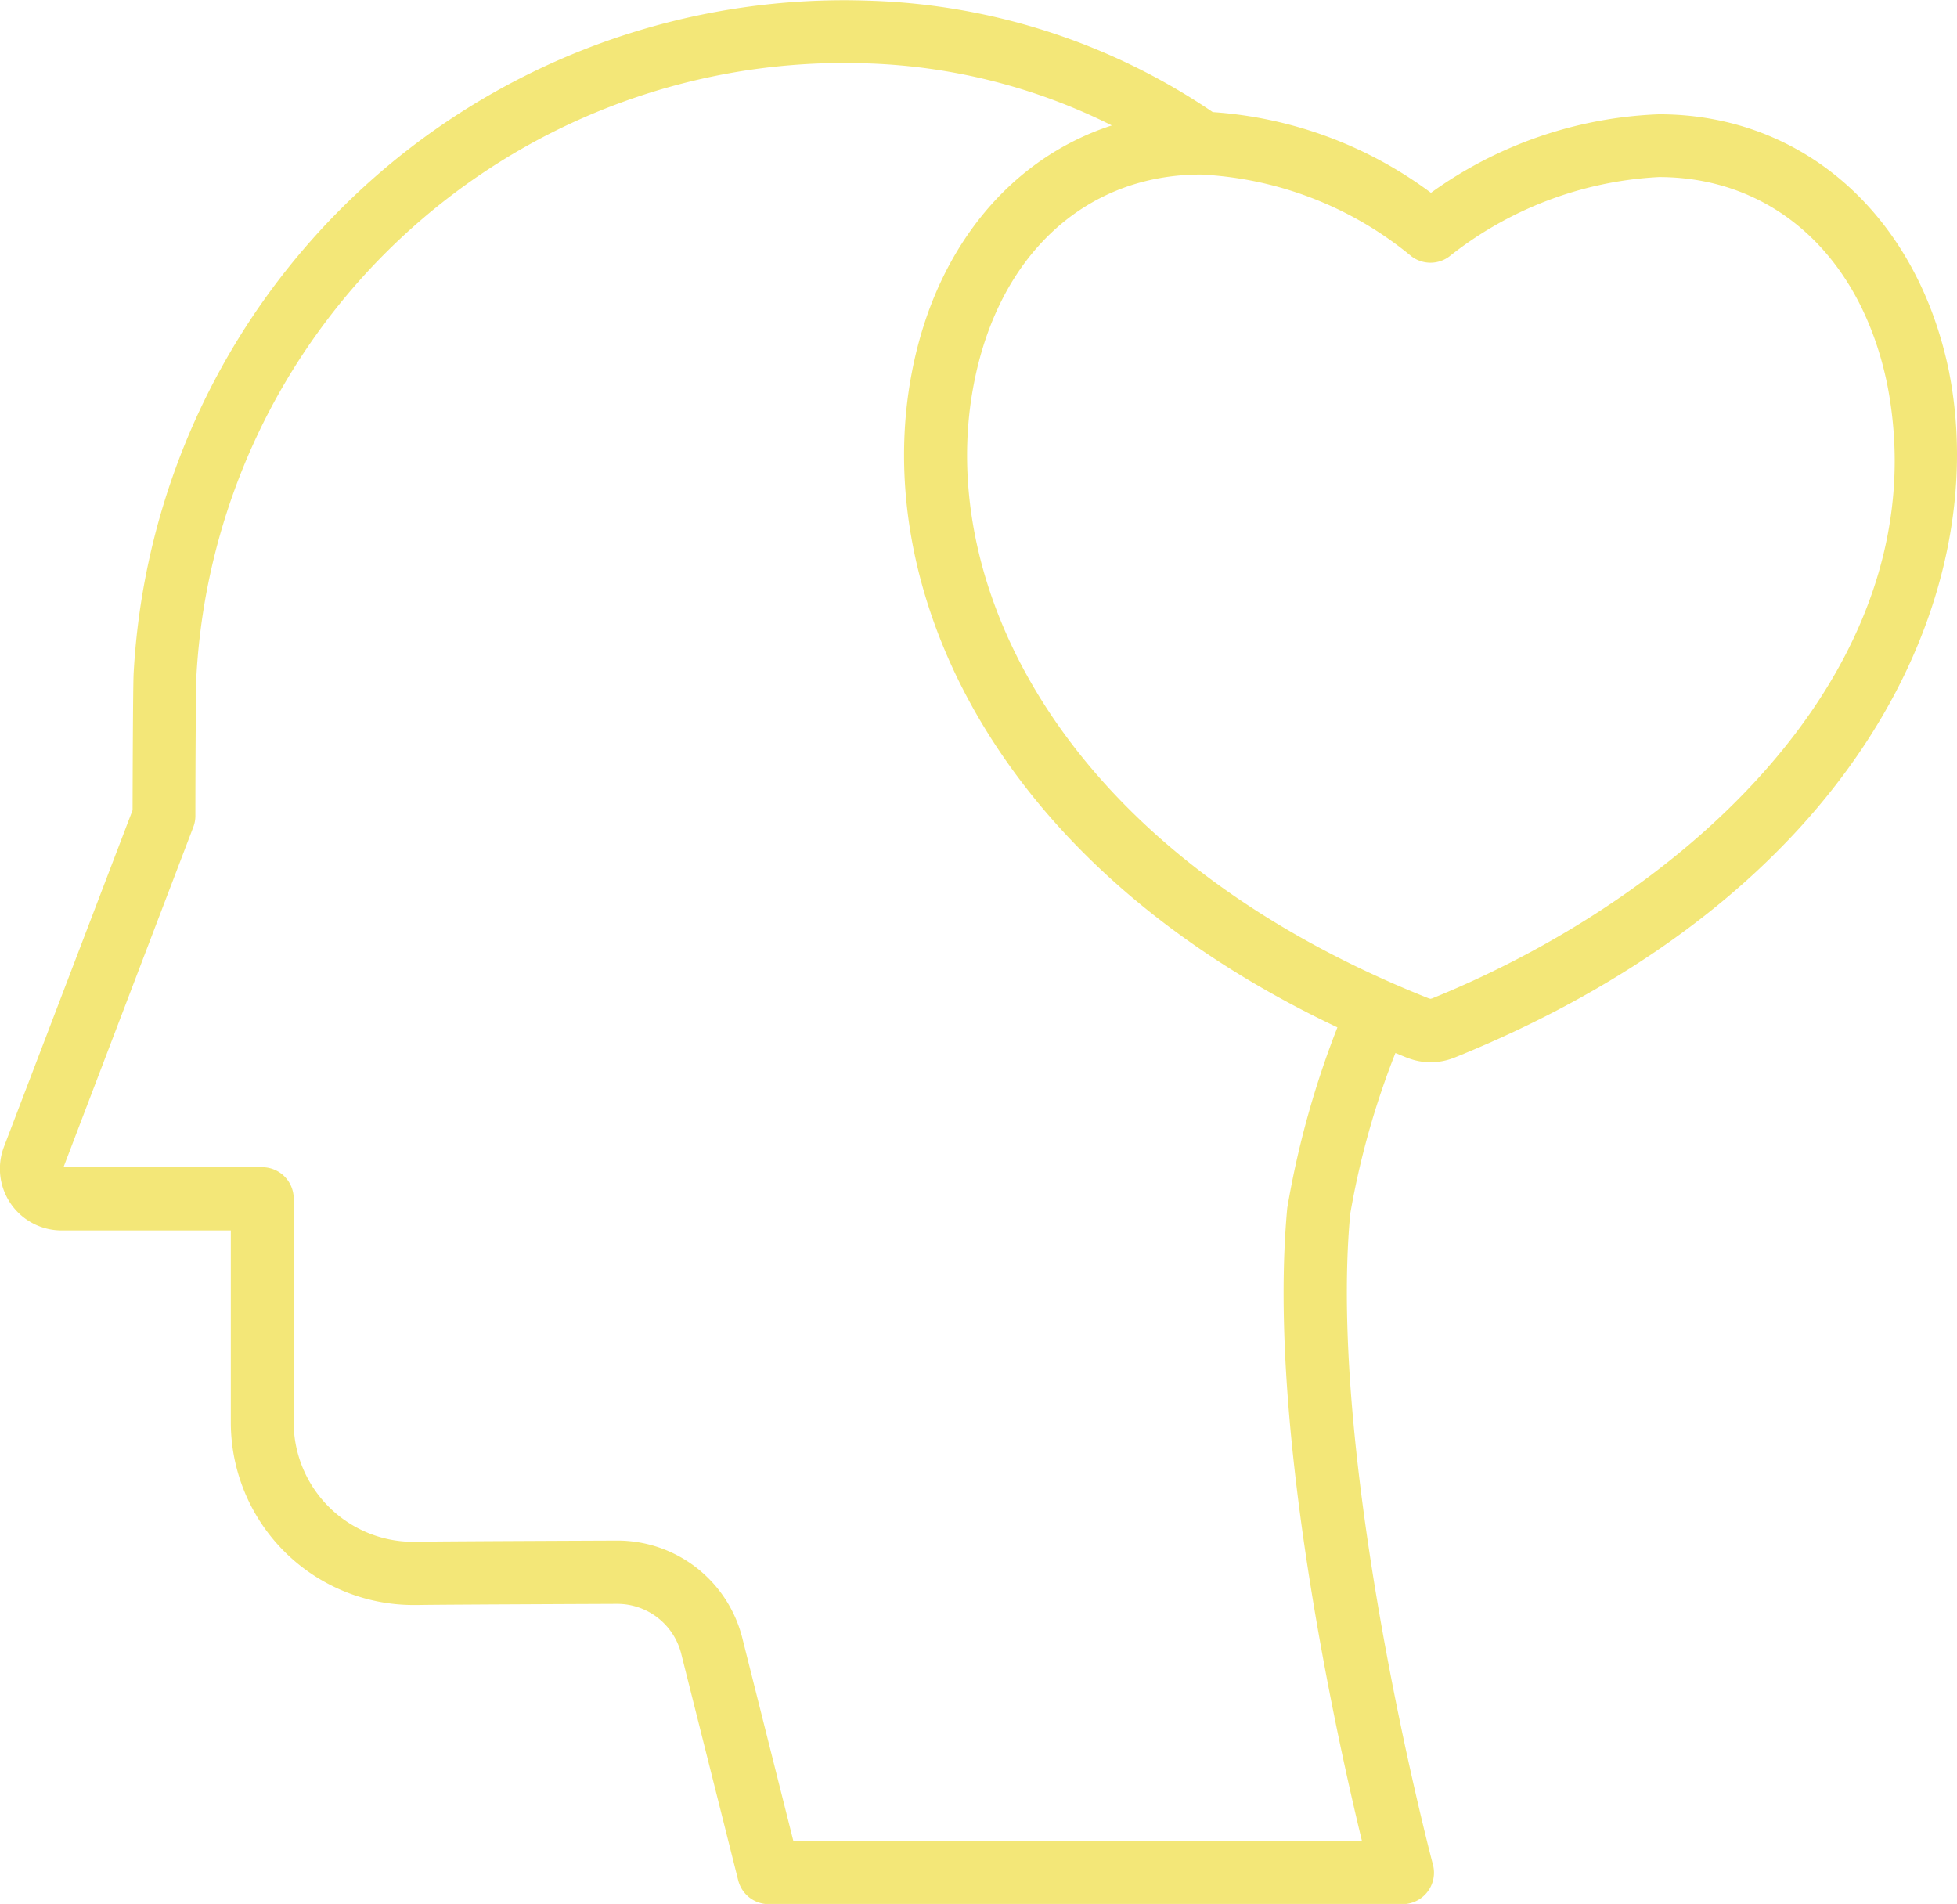 <svg xmlns="http://www.w3.org/2000/svg" width="71.535" height="69.587" viewBox="0 0 71.535 69.587"><defs><style>.a{fill:#f3e778;}</style></defs><path class="a" d="M171.691,161.1h6.18v7.012a6.678,6.678,0,0,0,6.679,6.678q.1,0,.195,0c.284-.009,2.922-.024,7.237-.042h.01a2.412,2.412,0,0,1,2.344,1.828l2.082,8.277a1.152,1.152,0,0,0,1.116.871H220.7a1.151,1.151,0,0,0,1.112-1.448c-.039-.145-3.872-14.666-3.023-23.778a29.759,29.759,0,0,1,1.652-5.883l.409.167.061.022a2.314,2.314,0,0,0,1.635,0l.069-.026c14.683-5.949,19.657-16.849,18.072-25.012l0-.008c-1.158-5.742-5.323-9.452-10.61-9.452a15.226,15.226,0,0,0-8.337,2.87,15.061,15.061,0,0,0-7.975-2.95,23.635,23.635,0,0,0-12.5-4.07q-.335-.012-.671-.017a26.016,26.016,0,0,0-26.274,24.58c-.026.431-.037,3.9-.04,5.021l-4.7,12.3a2.255,2.255,0,0,0,2.108,3.061ZM222.4,125.511a13.441,13.441,0,0,1,7.671-2.911c4.2,0,7.4,2.912,8.352,7.6,1.942,10.028-6.95,18.481-16.638,22.419l-.061.016-.065-.017c-13.436-5.345-18.036-15.111-16.633-22.427.9-4.739,4.081-7.683,8.306-7.683a13.081,13.081,0,0,1,7.7,2.993A1.151,1.151,0,0,0,222.4,125.511Zm-45.9,20.846a1.144,1.144,0,0,0,.076-.408c0-1.807.018-4.789.037-5.105a23.713,23.713,0,0,1,23.95-22.411c.205,0,.409.007.612.015a21.476,21.476,0,0,1,8.9,2.265c-3.709,1.205-6.45,4.494-7.313,9.047-1.489,7.76,2.825,17.892,15.559,23.918a33.322,33.322,0,0,0-1.833,6.6c-.373,4.01.035,9.371,1.213,15.933.548,3.053,1.145,5.67,1.516,7.2H198.433l-1.863-7.407a4.711,4.711,0,0,0-4.6-3.569c-4.526.019-6.982.033-7.3.044a4.376,4.376,0,0,1-4.5-4.249c0-.042,0-.084,0-.126v-8.163a1.151,1.151,0,0,0-1.151-1.151h-7.264Z" transform="translate(-169.434 -116.129)"/></svg>